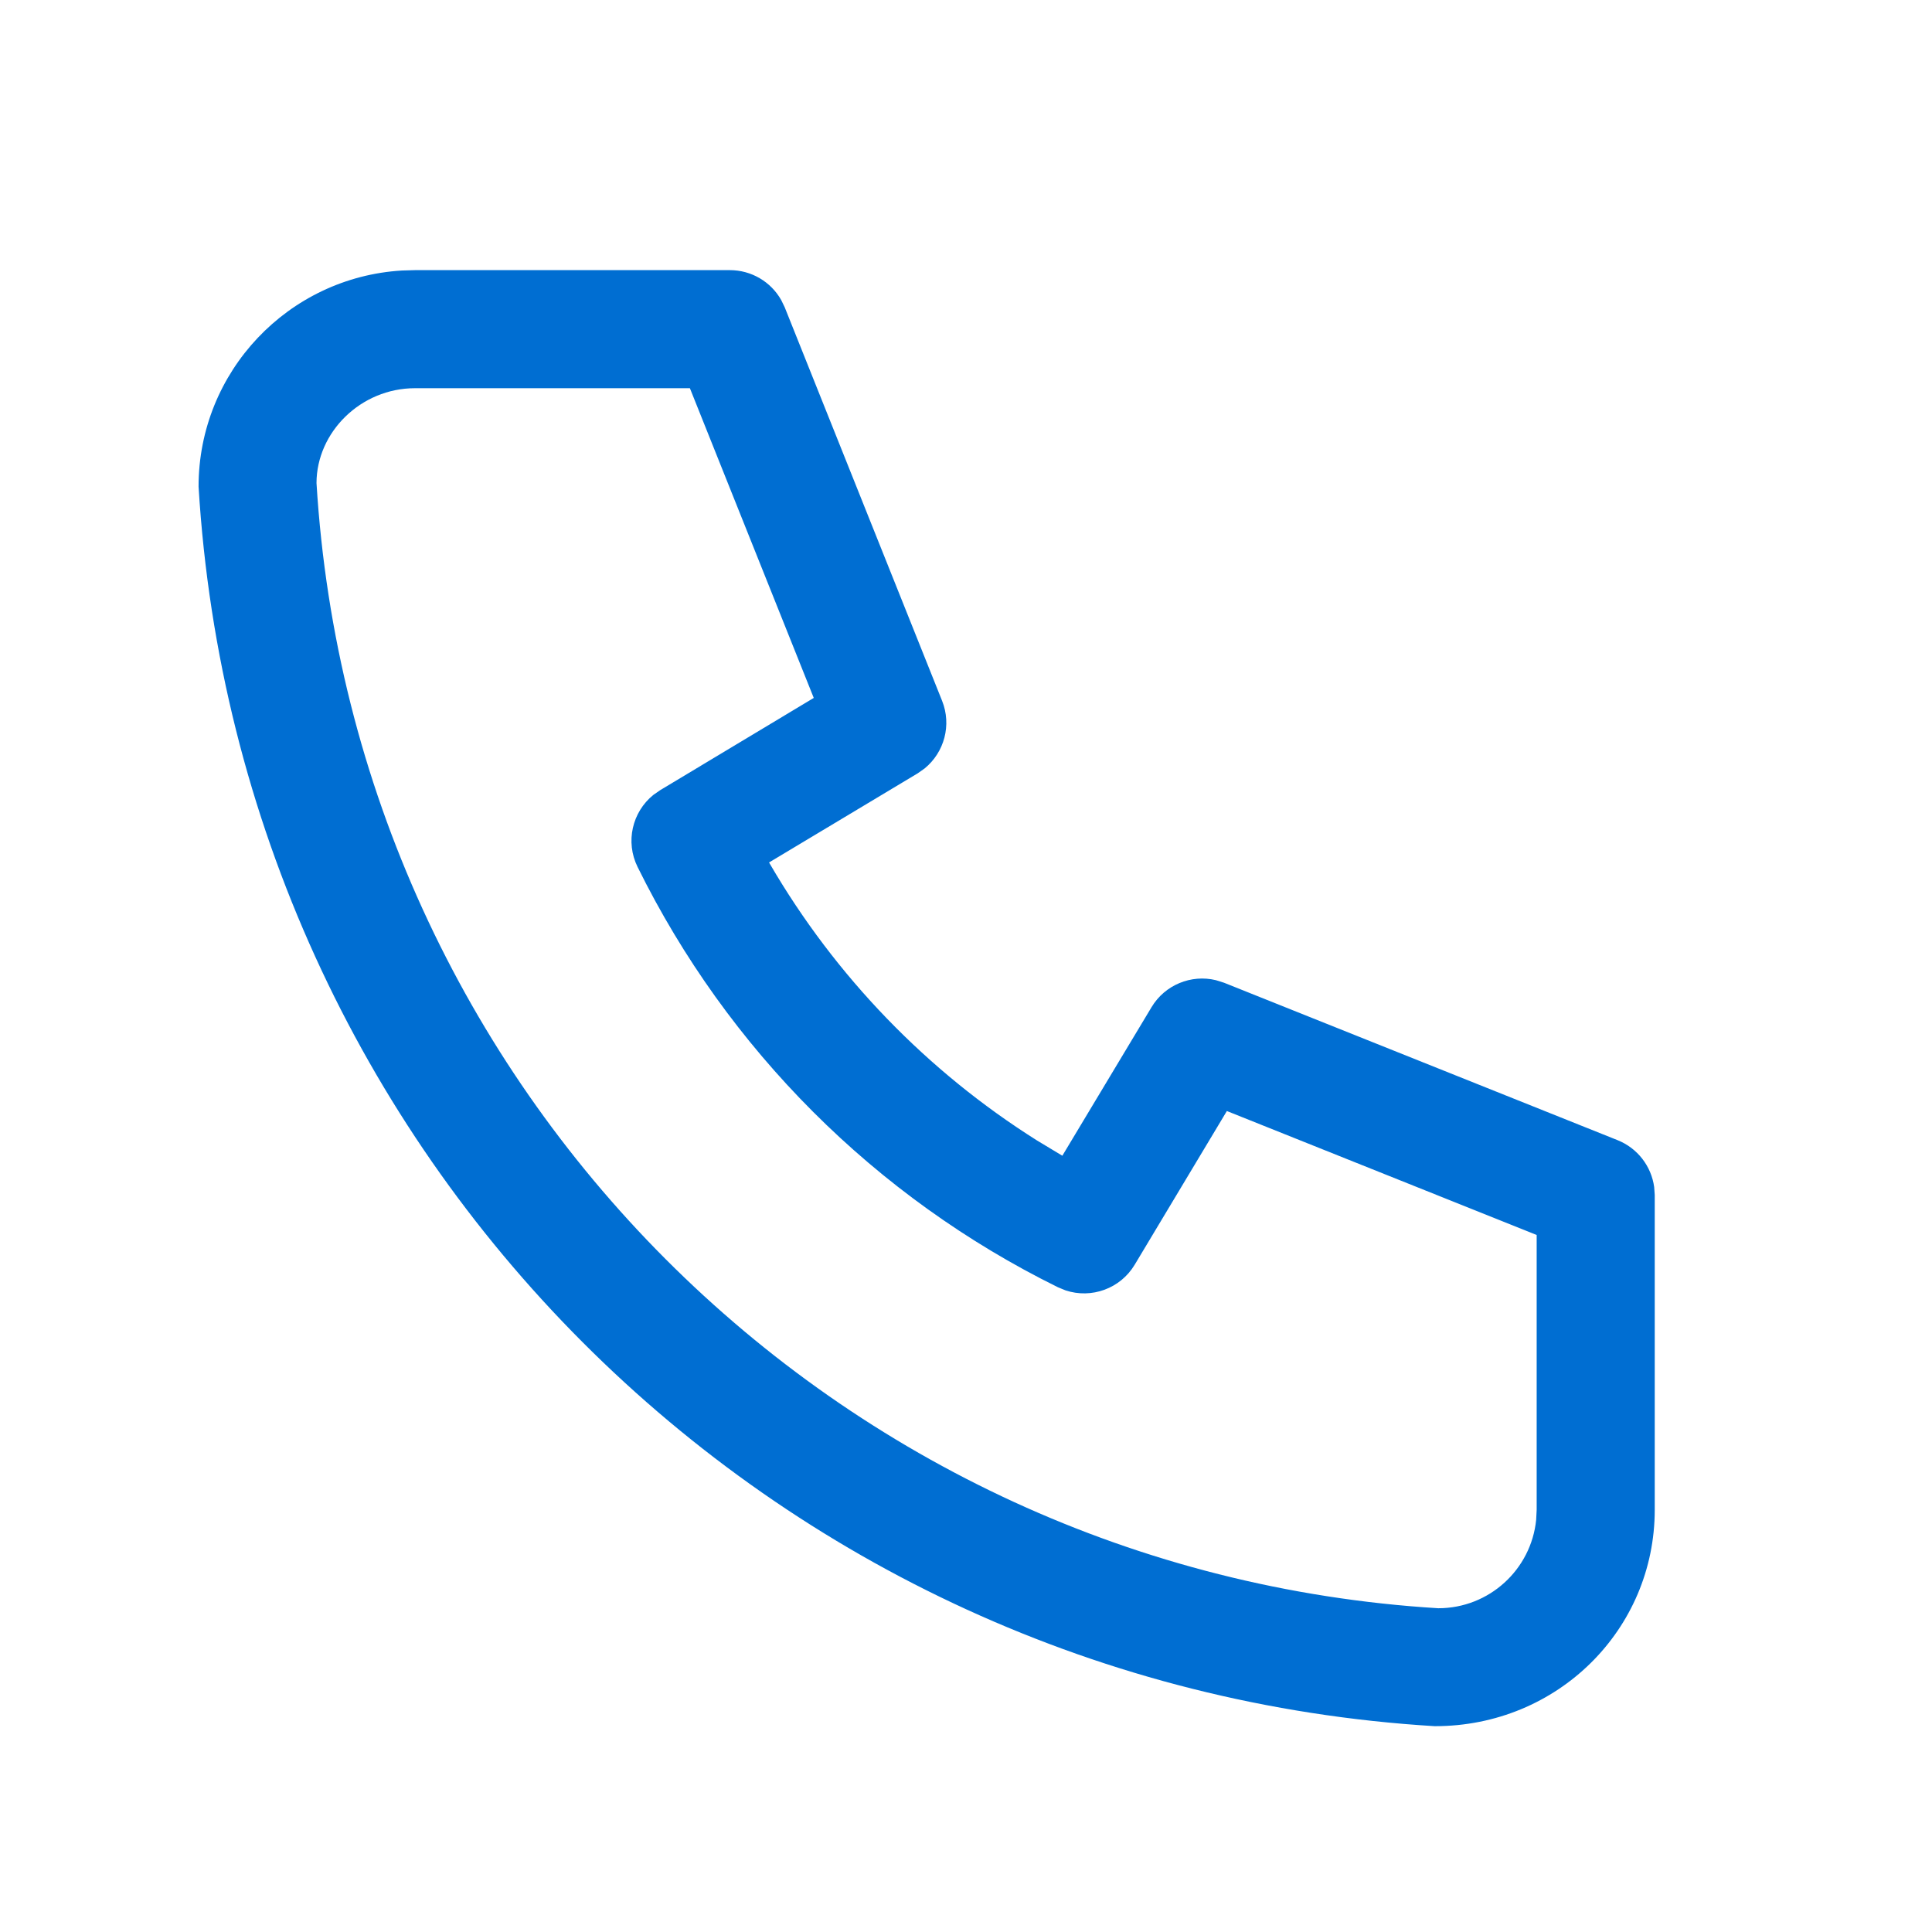 <?xml version="1.0" encoding="UTF-8"?>
<svg xmlns="http://www.w3.org/2000/svg" width="45" height="45" viewBox="0 0 45 45" fill="none">
  <path fill-rule="evenodd" clip-rule="evenodd" d="M17 6.292C17.5 6.292 17.955 6.562 18.196 6.989L18.277 7.156L21.943 16.323C22.169 16.887 21.996 17.523 21.537 17.898L21.374 18.013L17.913 20.088L17.933 20.123C19.459 22.743 21.595 24.952 24.156 26.565L24.744 26.919L26.821 23.46C27.133 22.939 27.745 22.691 28.32 22.83L28.511 22.89L37.677 26.557C38.141 26.743 38.463 27.163 38.529 27.649L38.542 27.834V35.167C38.542 37.951 36.284 40.209 33.417 40.206C17.924 39.265 5.569 26.91 4.625 11.334C4.625 8.652 6.718 6.46 9.36 6.301L9.667 6.292H17ZM16.069 9.042H9.667C8.401 9.042 7.375 10.068 7.372 11.25C8.23 25.356 19.478 36.604 33.5 37.459C34.687 37.459 35.663 36.557 35.78 35.401L35.792 35.167V28.765L28.576 25.878L26.429 29.458C26.094 30.016 25.422 30.255 24.82 30.056L24.642 29.983C20.389 27.886 16.947 24.444 14.85 20.192C14.562 19.608 14.725 18.913 15.218 18.515L15.376 18.405L18.954 16.256L16.069 9.042Z" fill="#006ED2"></path>
</svg>
